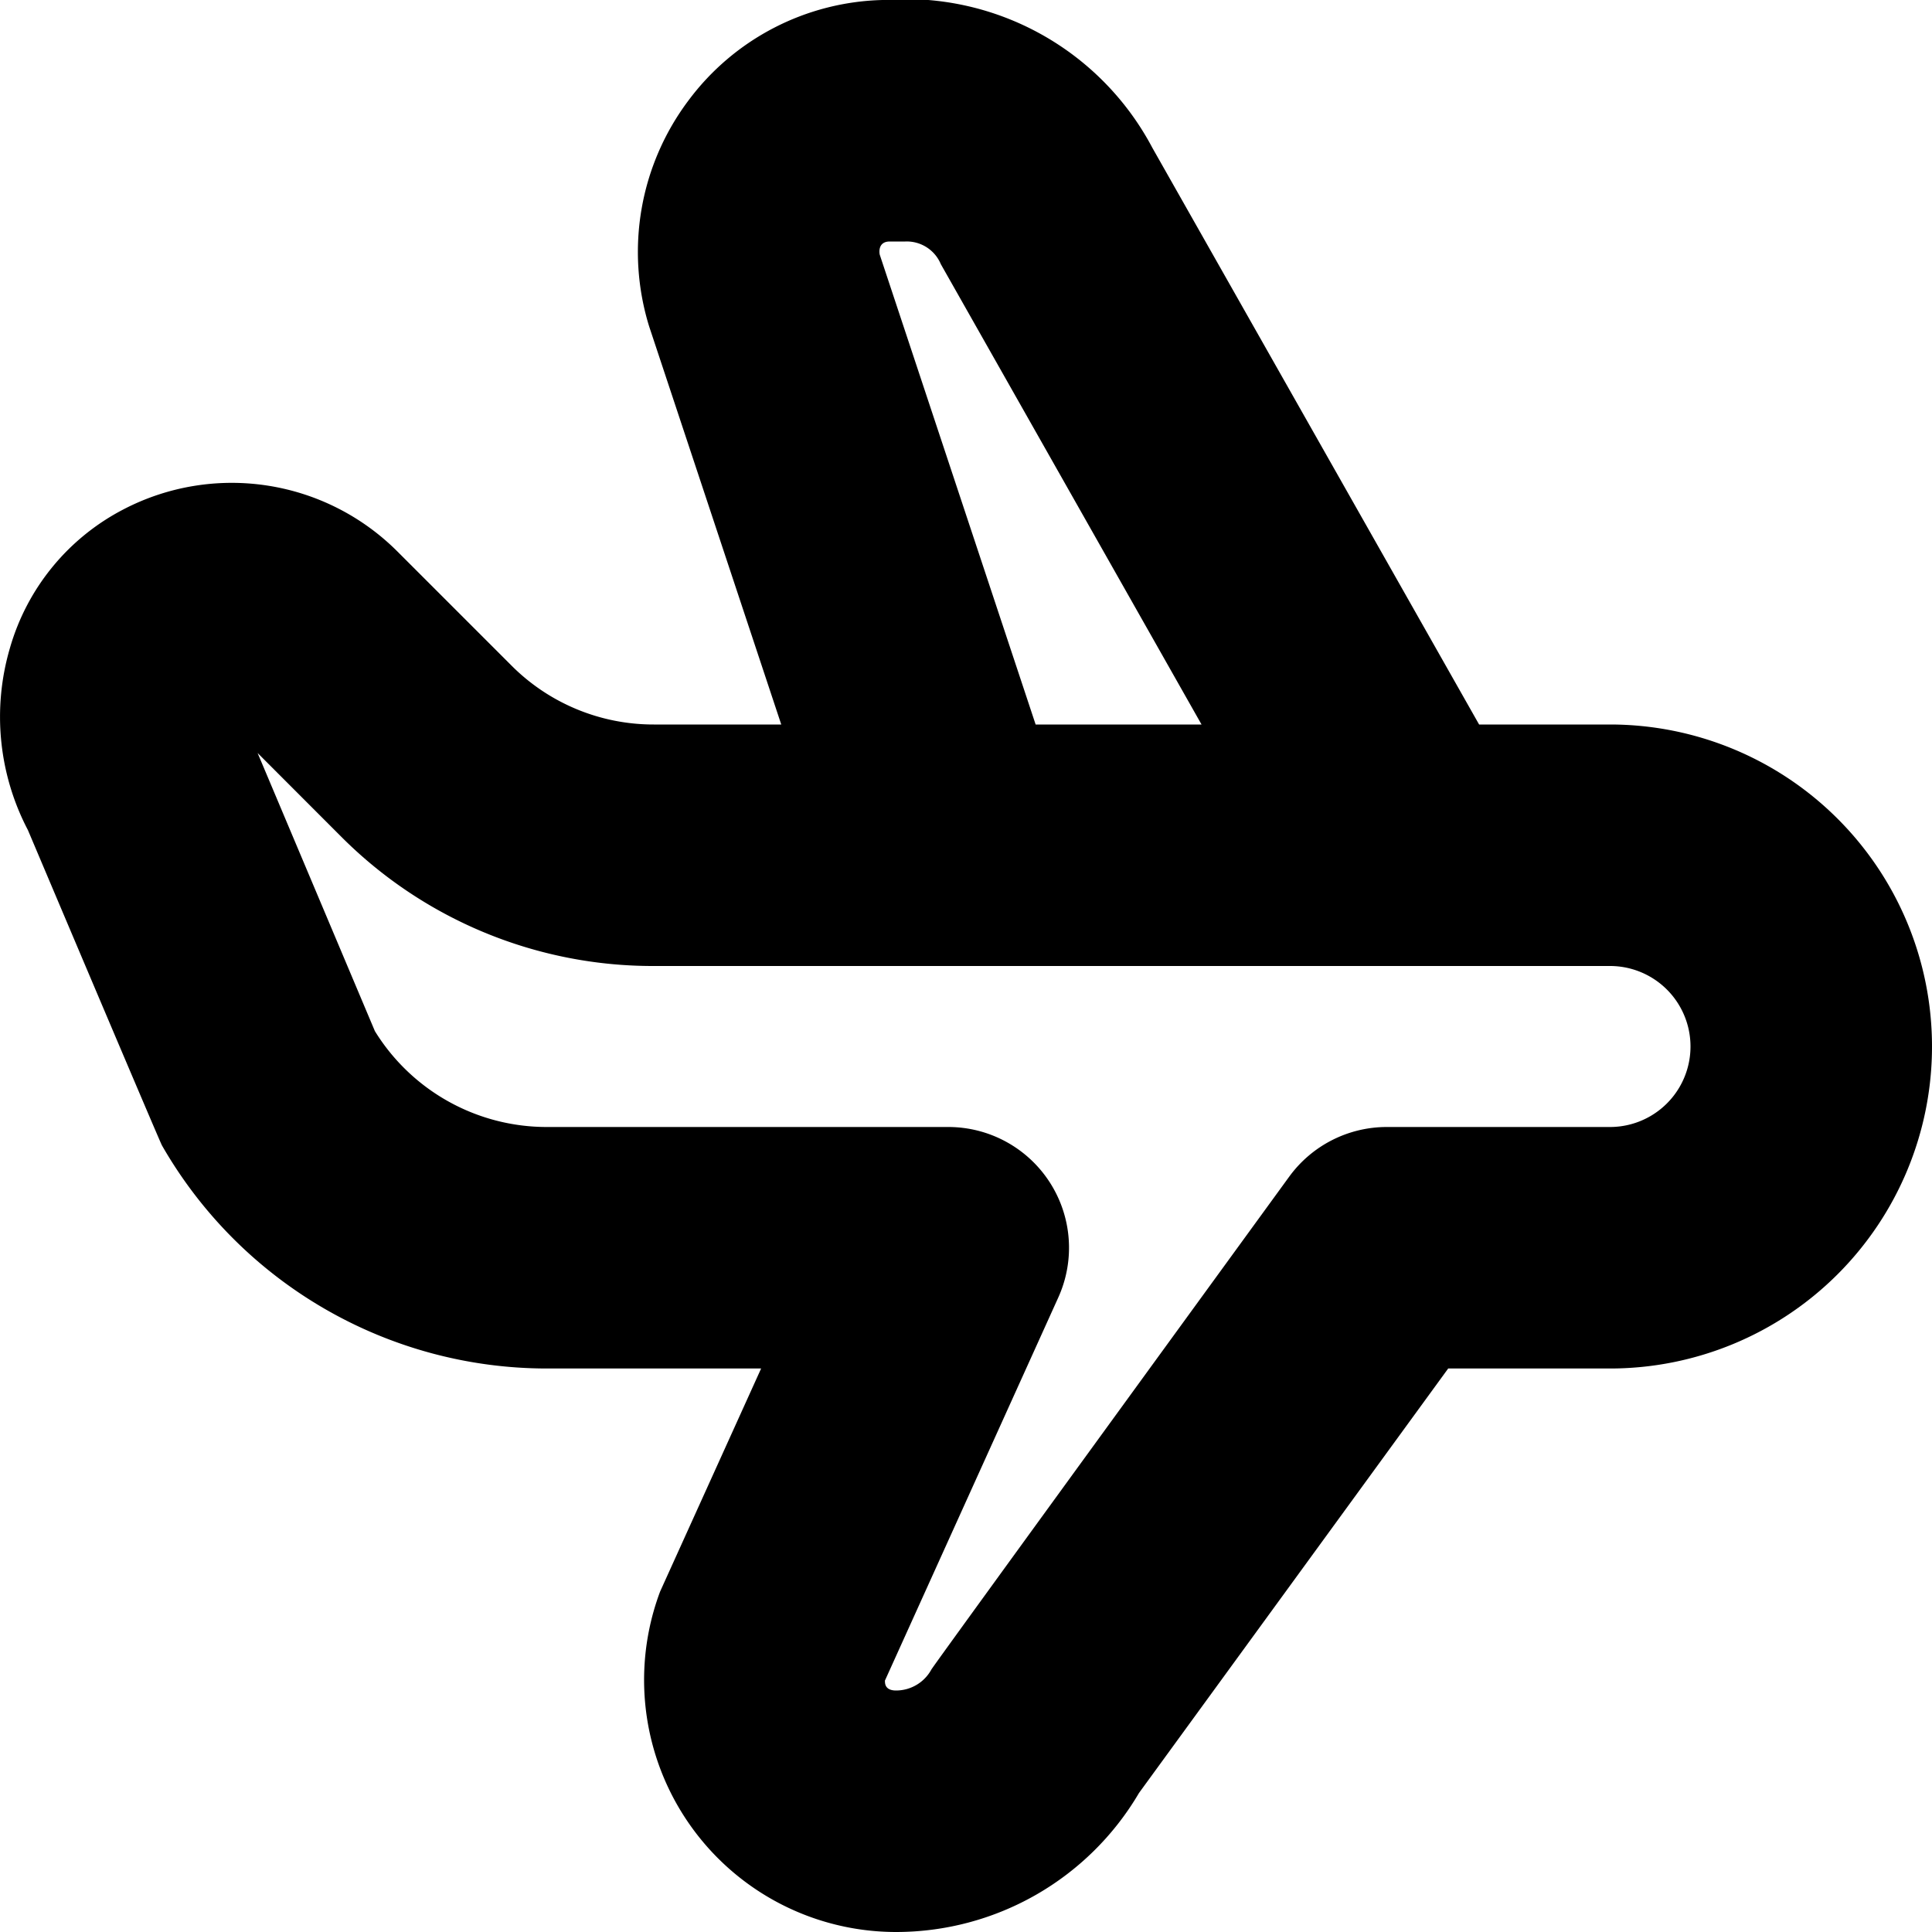 <?xml version="1.0" encoding="UTF-8"?>
<svg xmlns="http://www.w3.org/2000/svg" id="Layer_1" data-name="Layer 1" viewBox="0 0 24 24" width="512" height="512"><path d="M20,9H18.374L14.315,1.836A3.47,3.47,0,0,0,10.964,0,3.1,3.1,0,0,0,8.551,1.25a3.131,3.131,0,0,0-.487,2.805L9.705,9H8.123a2.492,2.492,0,0,1-1.769-.732L4.937,6.851a2.91,2.91,0,0,0-3.4-.525A2.813,2.813,0,0,0,.124,8.048a3.031,3.031,0,0,0,.223,2.264s1.635,3.865,1.665,3.917A5.513,5.513,0,0,0,6.787,17H9.455L8.2,19.771A3.131,3.131,0,0,0,11.131,24a3.5,3.5,0,0,0,3.018-1.727L17.99,17H20a4,4,0,0,0,0-8ZM10.929,3.165C10.924,3.148,10.9,3,11.053,3h.192a.458.458,0,0,1,.442.281L14.926,9H12.865ZM20,14H17.227a1.5,1.5,0,0,0-1.212.617S11.6,20.683,11.57,20.739a.5.5,0,0,1-.439.261c-.161,0-.133-.121-.139-.121l2.154-4.76A1.5,1.5,0,0,0,11.78,14H6.787a2.508,2.508,0,0,1-2.13-1.191L3.2,9.354l1.034,1.035A5.468,5.468,0,0,0,8.123,12H20a1,1,0,0,1,0,2Z"/></svg>
